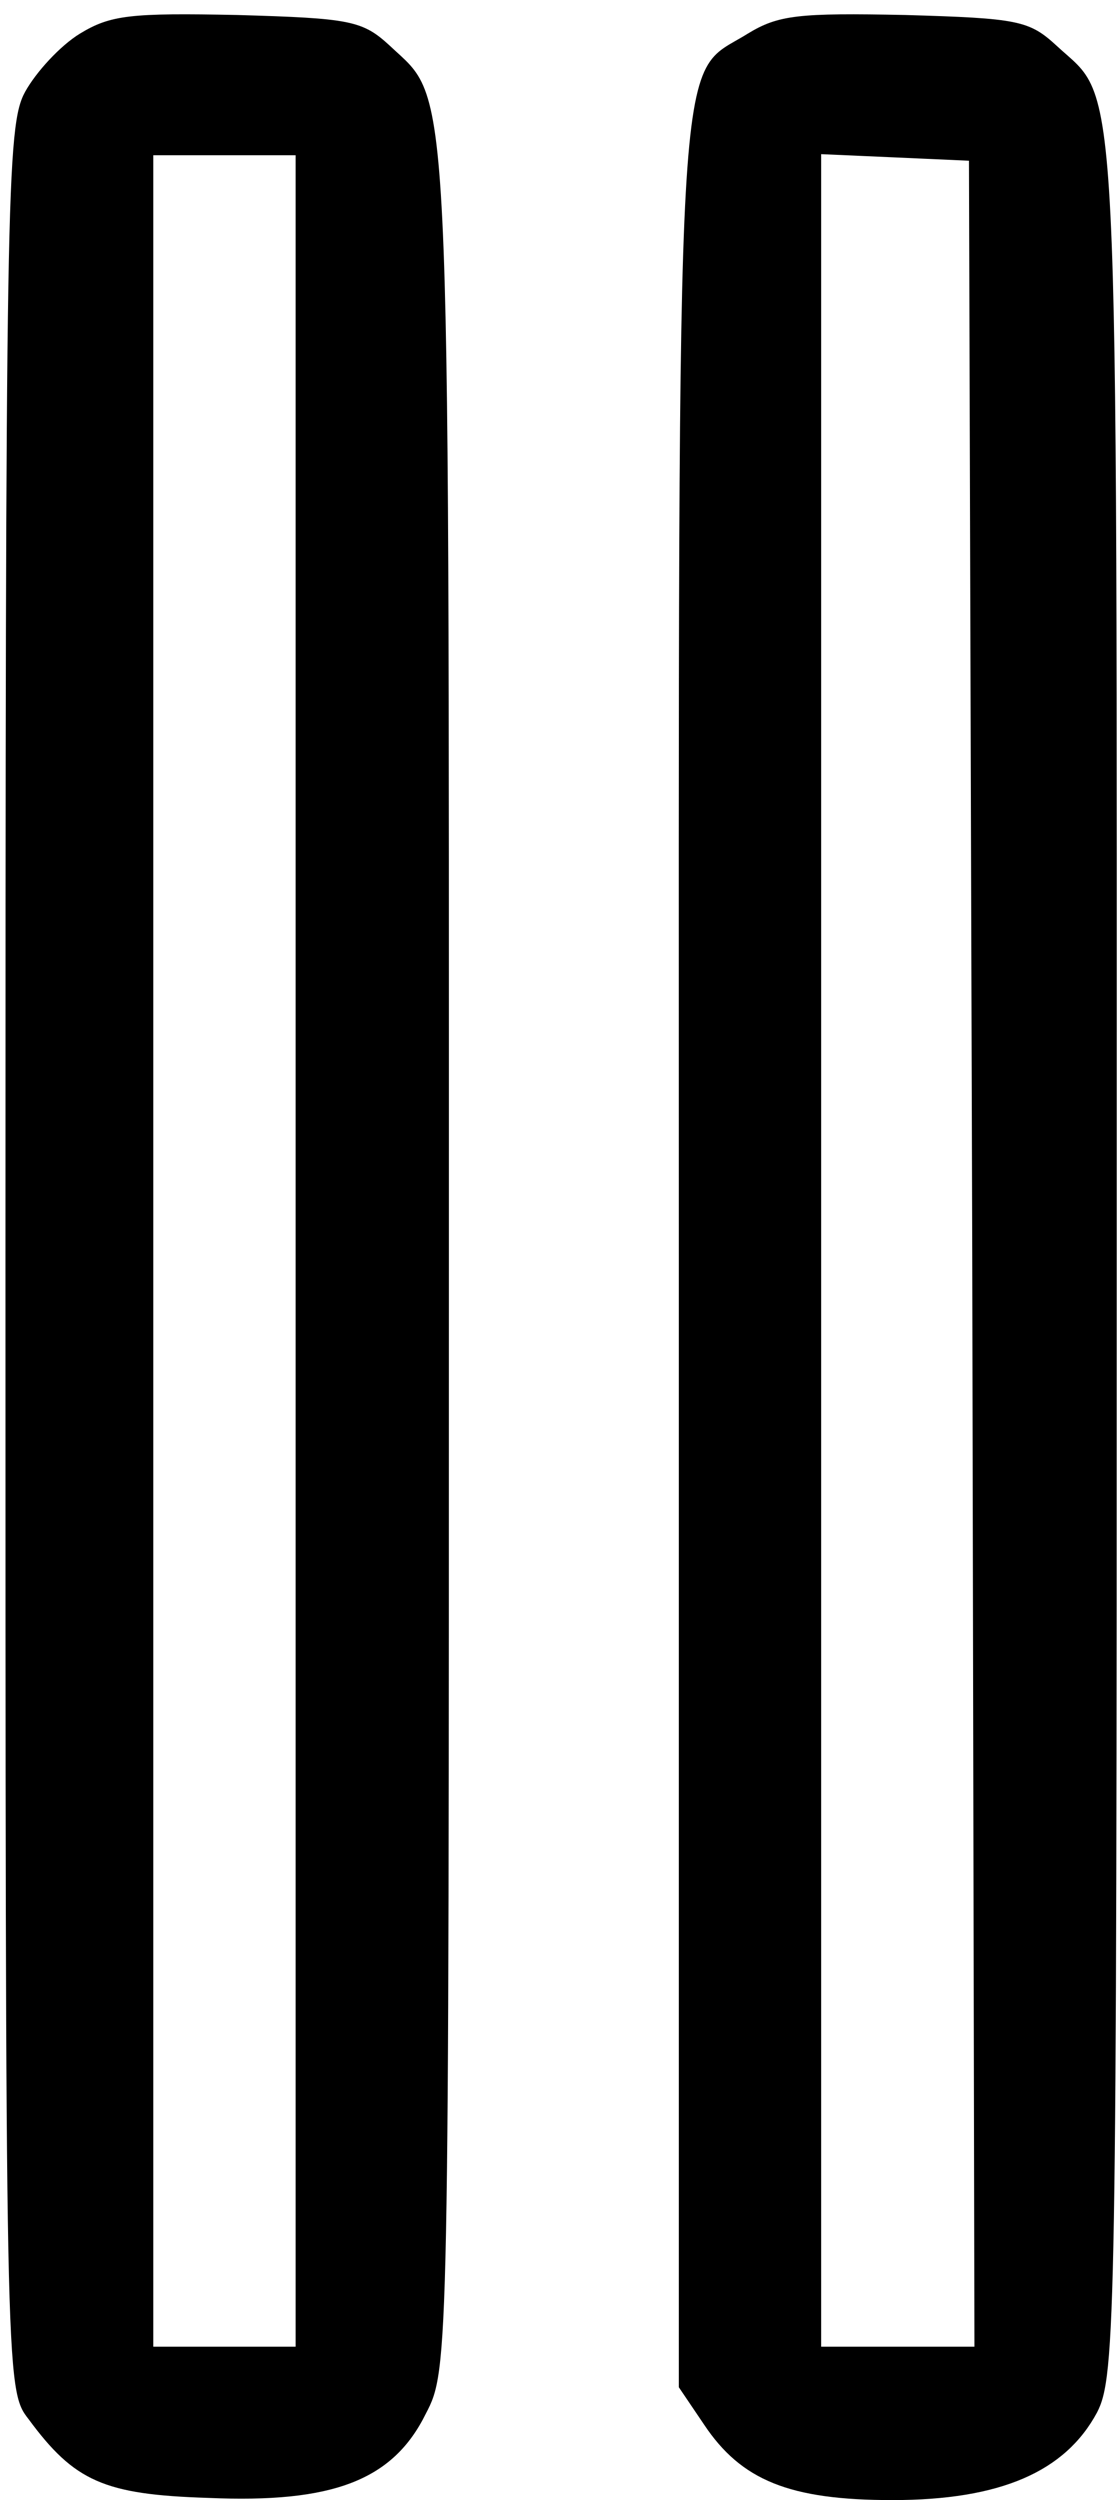<?xml version="1.0" standalone="no"?>
<!DOCTYPE svg PUBLIC "-//W3C//DTD SVG 20010904//EN"
 "http://www.w3.org/TR/2001/REC-SVG-20010904/DTD/svg10.dtd">
<svg version="1.0" xmlns="http://www.w3.org/2000/svg"
 width="290pt" height="648pt" viewBox="0 0 290 648"
 preserveAspectRatio="xMidYMid meet">
<g transform="translate(0,648) scale(0.284,-0.284)"
fill="#000000" stroke="none">
<path d="M73 2251 c-18 -11 -40 -35 -50 -53 -17 -31 -18 -90 -18 -1065 0
-1026 0 -1032 21 -1059 42 -57 69 -69 164 -72 114 -5 169 16 199 77 21 40 21
50 21 1056 0 1101 2 1052 -54 1105 -25 23 -36 25 -139 28 -98 2 -116 0 -144
-17z m197 -1111 l0 -1000 -65 0 -65 0 0 1000 0 1000 65 0 65 0 0 -1000z"/>
<path d="M683 2251 c-67 -42 -63 27 -63 -1114 l0 -1034 23 -34 c34 -51 78 -69
172 -69 99 0 158 26 187 80 17 33 18 87 18 1058 0 1110 3 1048 -55 1102 -25
23 -35 25 -138 28 -98 2 -116 0 -144 -17z m205 -1114 l2 -997 -70 0 -70 0 0
1000 0 1001 68 -3 67 -3 3 -998z"/>
</g>
</svg>
